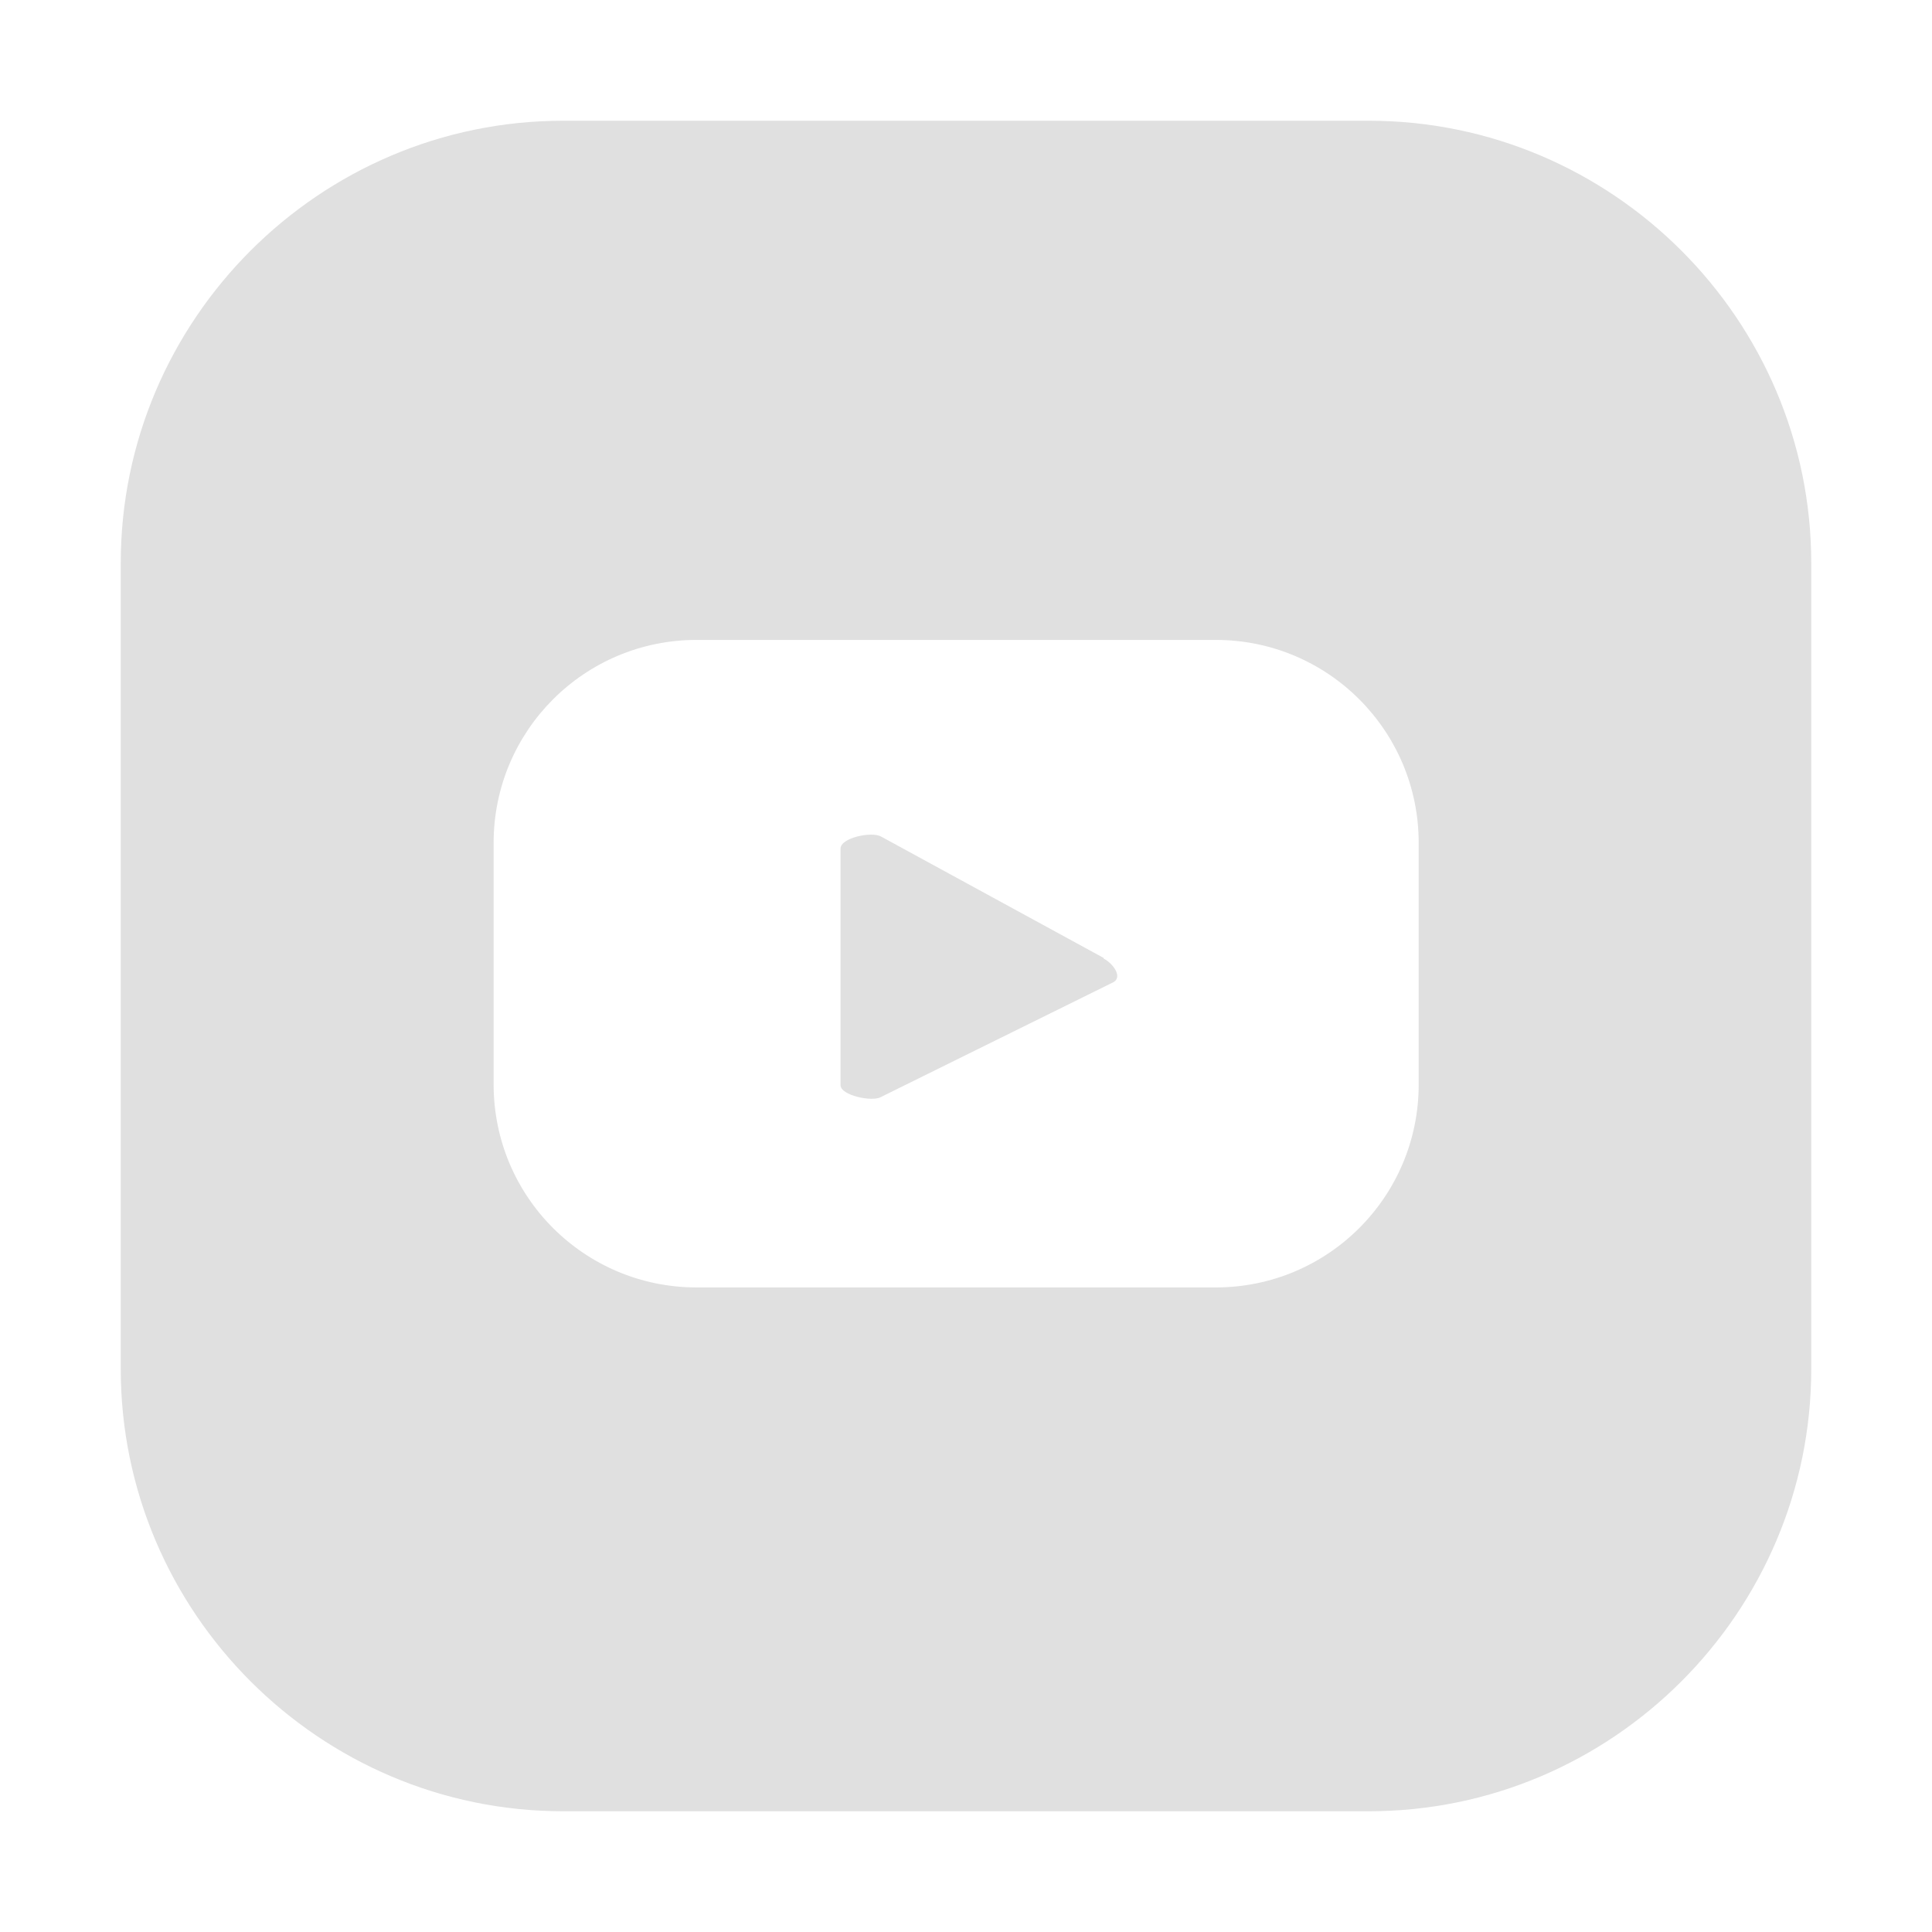 <svg width="32" height="32" viewBox="0 0 32 32" fill="none" xmlns="http://www.w3.org/2000/svg">
<path d="M18.279 15.866L14.592 13.855C14.439 13.769 13.922 13.874 13.922 14.056V17.973C13.922 18.145 14.439 18.25 14.583 18.174L18.442 16.268C18.595 16.182 18.442 15.962 18.279 15.876V15.866Z" fill="#E0E0E0"/>
<path d="M22.674 2H9.326C5.294 2 2 5.294 2 9.326V22.674C2 26.706 5.294 30 9.326 30H22.674C26.706 30 30 26.706 30 22.674V9.326C30 5.294 26.706 2 22.674 2ZM23.498 17.963C23.498 19.821 21.994 21.324 20.137 21.324H11.538C9.68 21.324 8.176 19.821 8.176 17.963V13.96C8.176 12.103 9.68 10.599 11.538 10.599H20.137C21.994 10.599 23.498 12.103 23.498 13.96V17.963Z" fill="#E0E0E0"/>
</svg>
